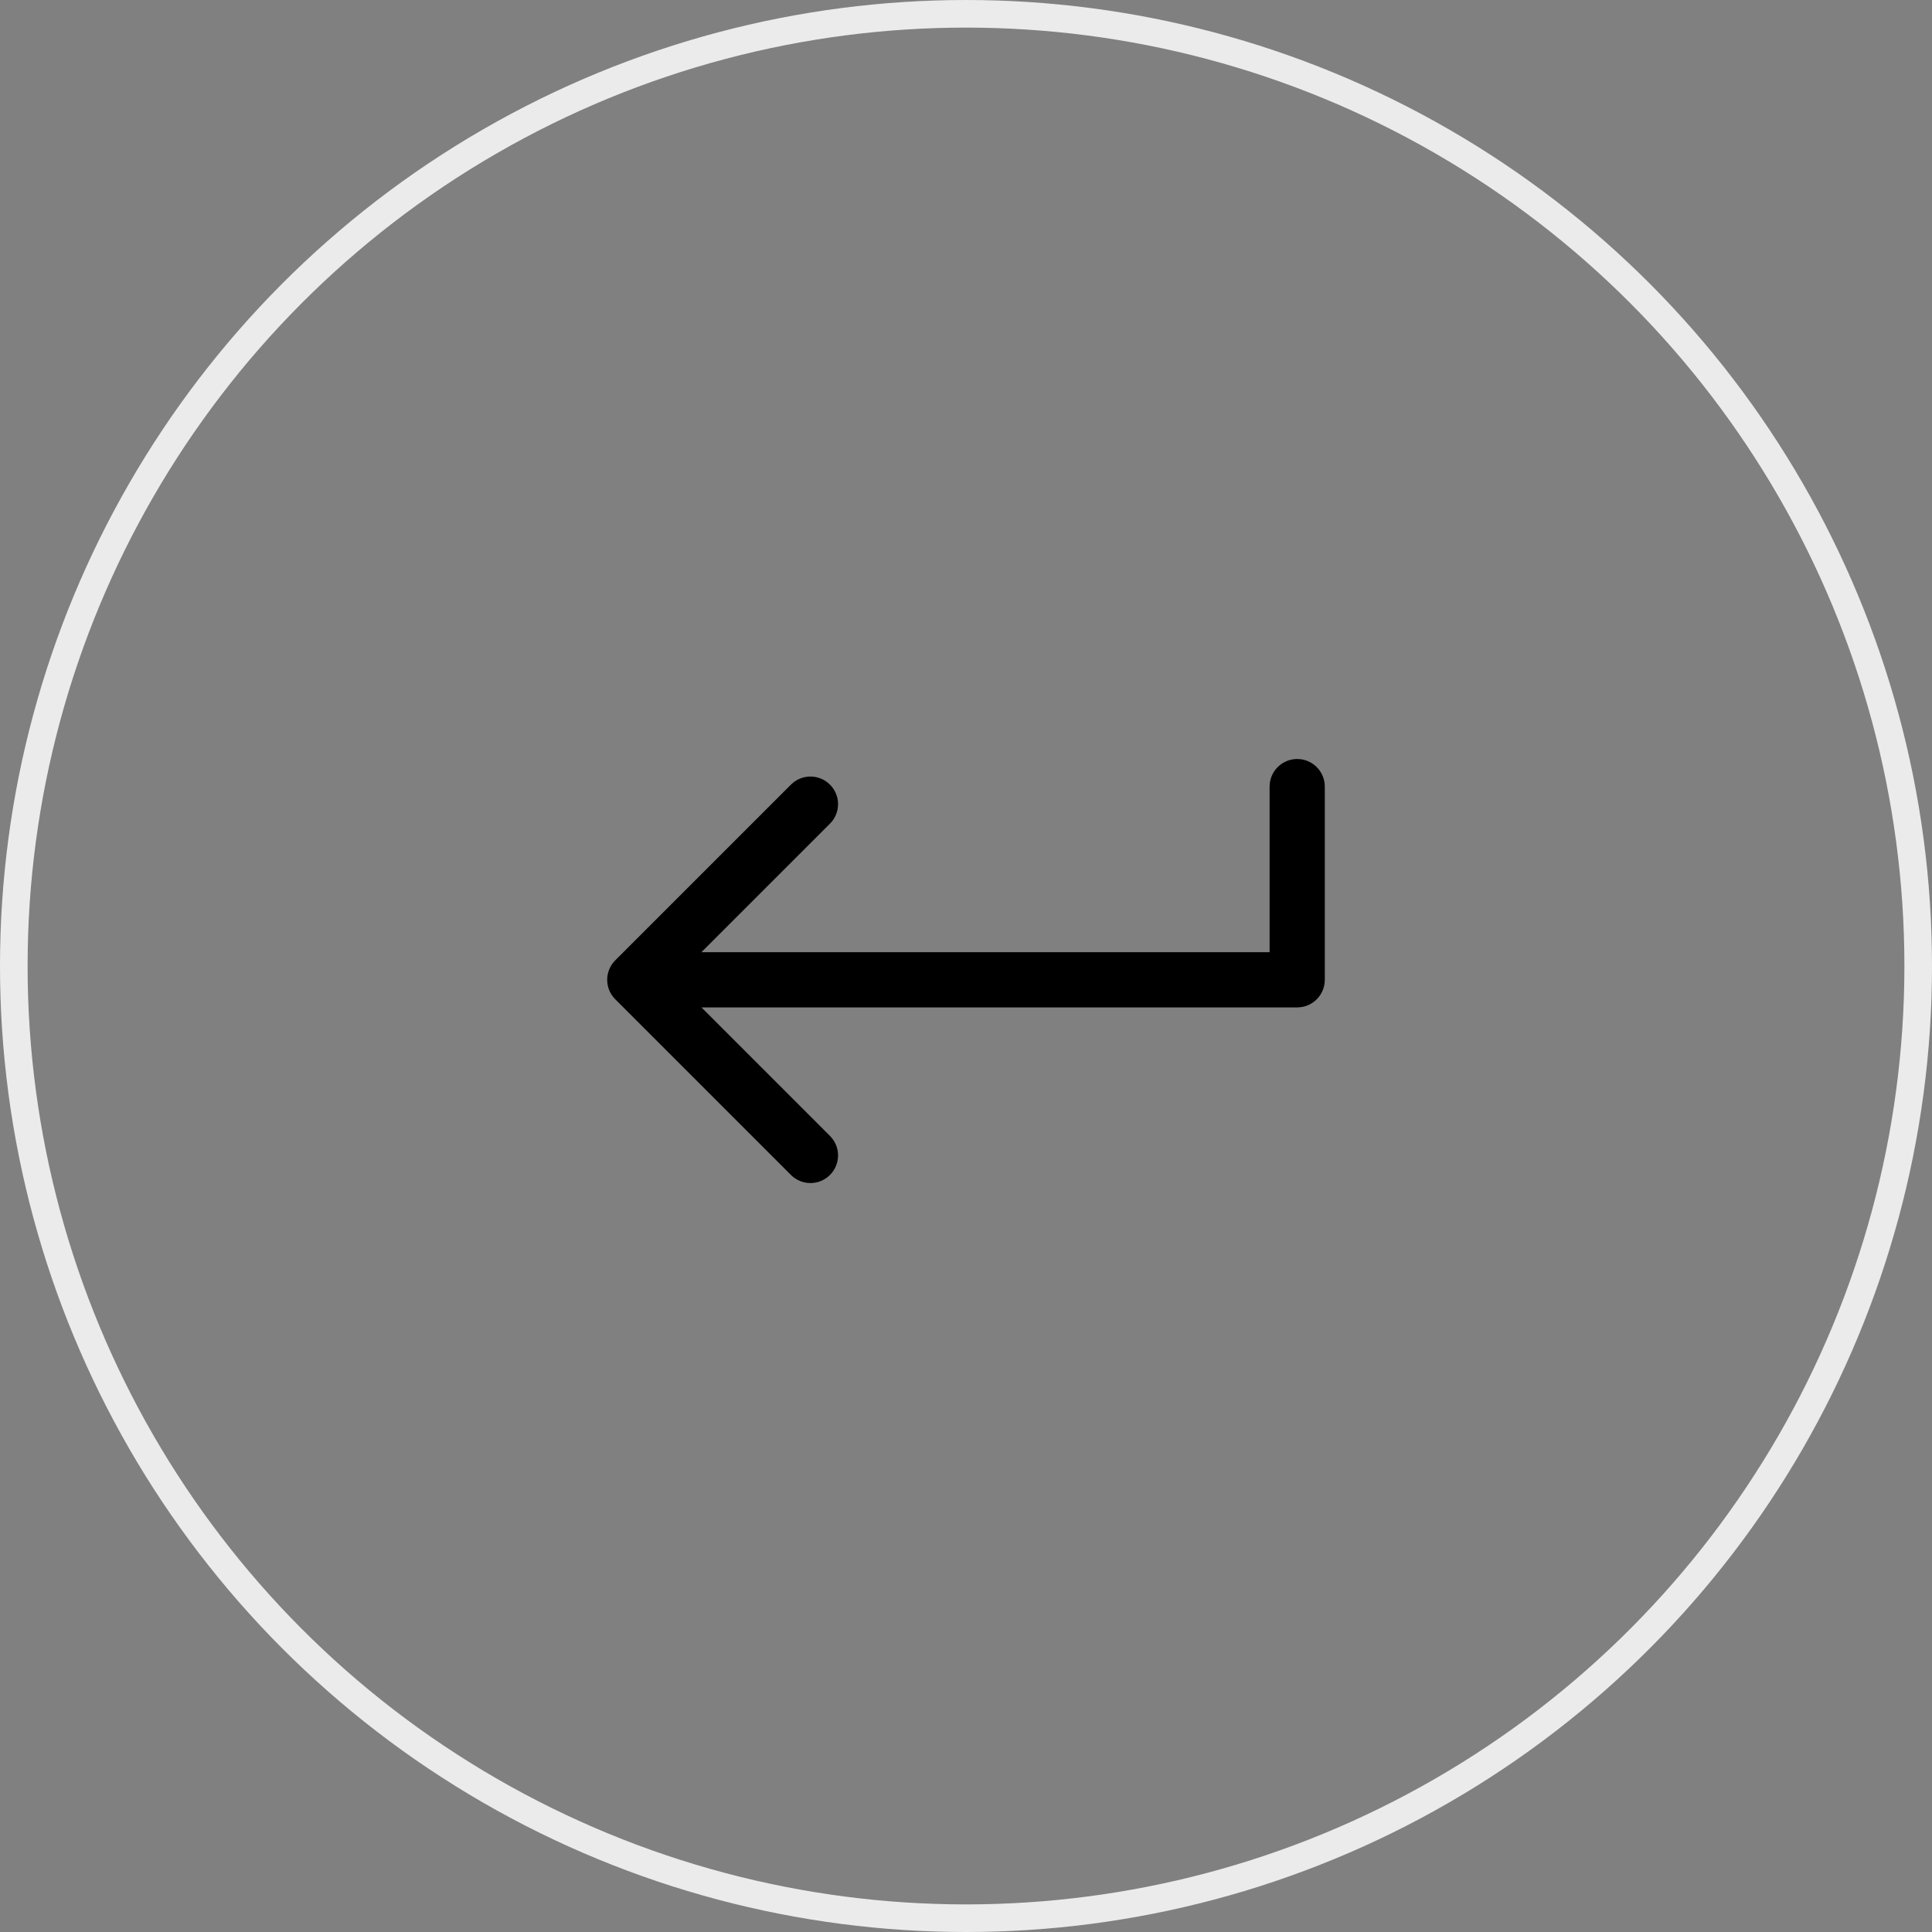 <svg width="70" height="70" viewBox="0 0 70 70" fill="none" xmlns="http://www.w3.org/2000/svg">
<rect x="0" y="0" width="70" height="70" fill="#808080" stroke="none"/>
<circle cx="35" cy="35" r="34.5" stroke="#EBEBEB"/>
<path d="M48 28.5C48 27.948 47.552 27.5 47 27.5C46.448 27.5 46 27.948 46 28.5H48ZM47 35.5V36.5C47.552 36.5 48 36.052 48 35.5H47ZM22.293 34.793C21.902 35.183 21.902 35.817 22.293 36.207L28.657 42.571C29.047 42.962 29.68 42.962 30.071 42.571C30.462 42.181 30.462 41.547 30.071 41.157L24.414 35.5L30.071 29.843C30.462 29.453 30.462 28.82 30.071 28.429C29.68 28.038 29.047 28.038 28.657 28.429L22.293 34.793ZM46 28.5V35.5H48V28.5H46ZM47 34.5H23V36.5H47V34.5Z" fill="black"/>
</svg>
